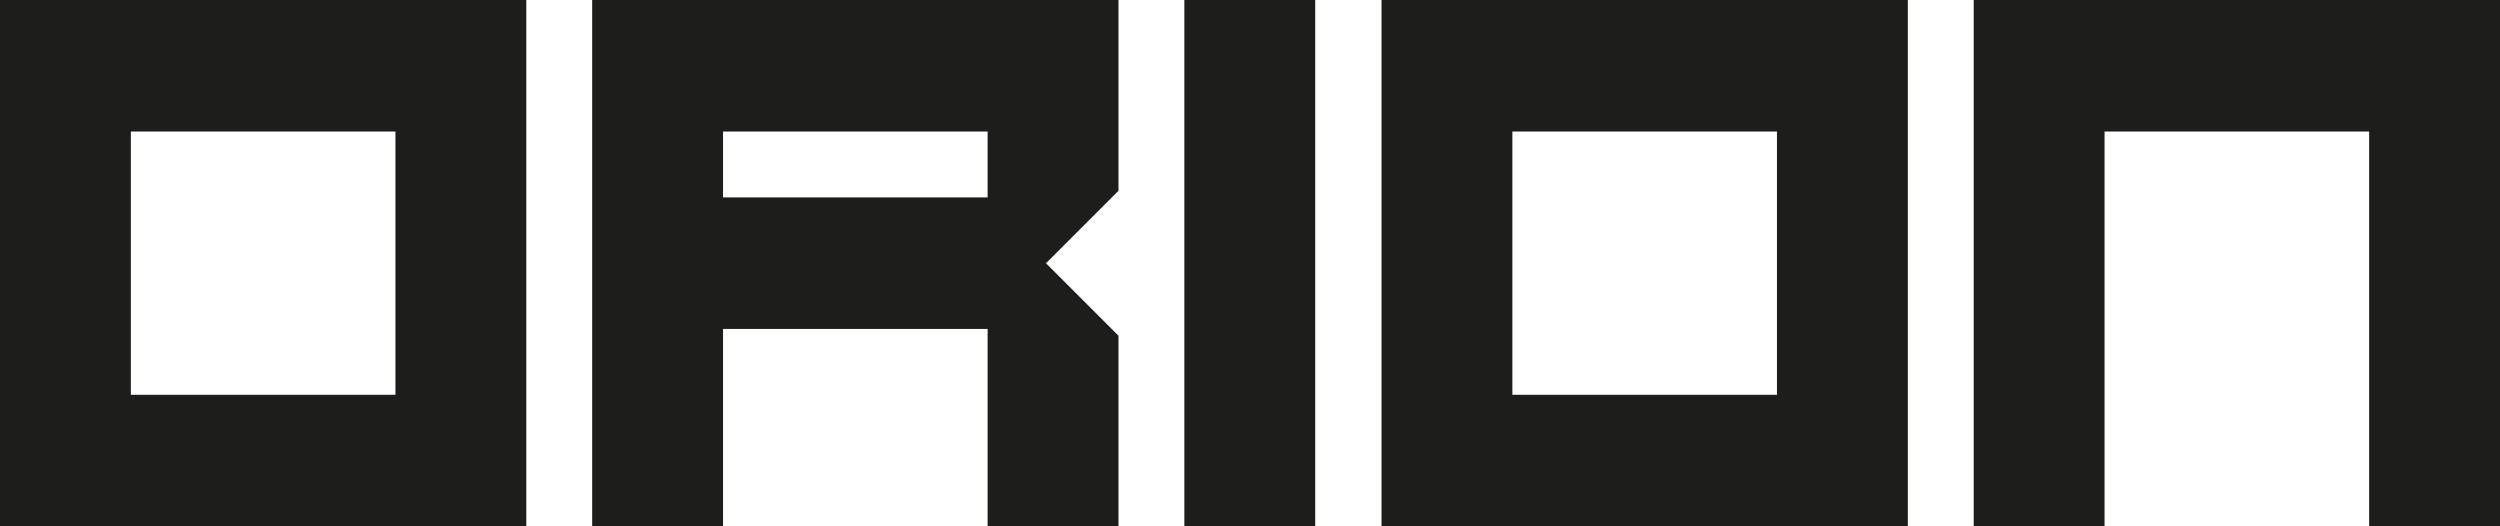<?xml version="1.0" encoding="UTF-8"?>
<svg id="Livello_1" data-name="Livello 1" xmlns="http://www.w3.org/2000/svg" version="1.1" viewBox="0 0 1134.8 238.9">
  <defs>
    <style>
      .cls-1 {
        fill: #1d1d1b;
        stroke-width: 0px;
      }
    </style>
  </defs>
  <path class="cls-1" d="M238.9,238.9H0V0h238.9v238.9ZM179.5,179.2V59.7H59.4v119.5h120.1Z"/>
  <path class="cls-1" d="M507.7,238.9h-59.4v-89.6h-120.1v89.6h-59.4V0h238.9v86.6l-32.9,32.9,32.9,32.9v86.6ZM448.3,89.6v-29.9h-120.1v29.9h120.1Z"/>
  <path class="cls-1" d="M597,238.9h-59.4V0h59.4v238.9Z"/>
  <path class="cls-1" d="M866,238.9h-238.9V0h238.9v238.9ZM806.6,179.2V59.7h-120.1v119.5h120.1Z"/>
  <path class="cls-1" d="M1134.8,238.9h-59.4V59.7h-120.1v179.2h-59.4V0h238.9v238.9Z"/>
</svg>